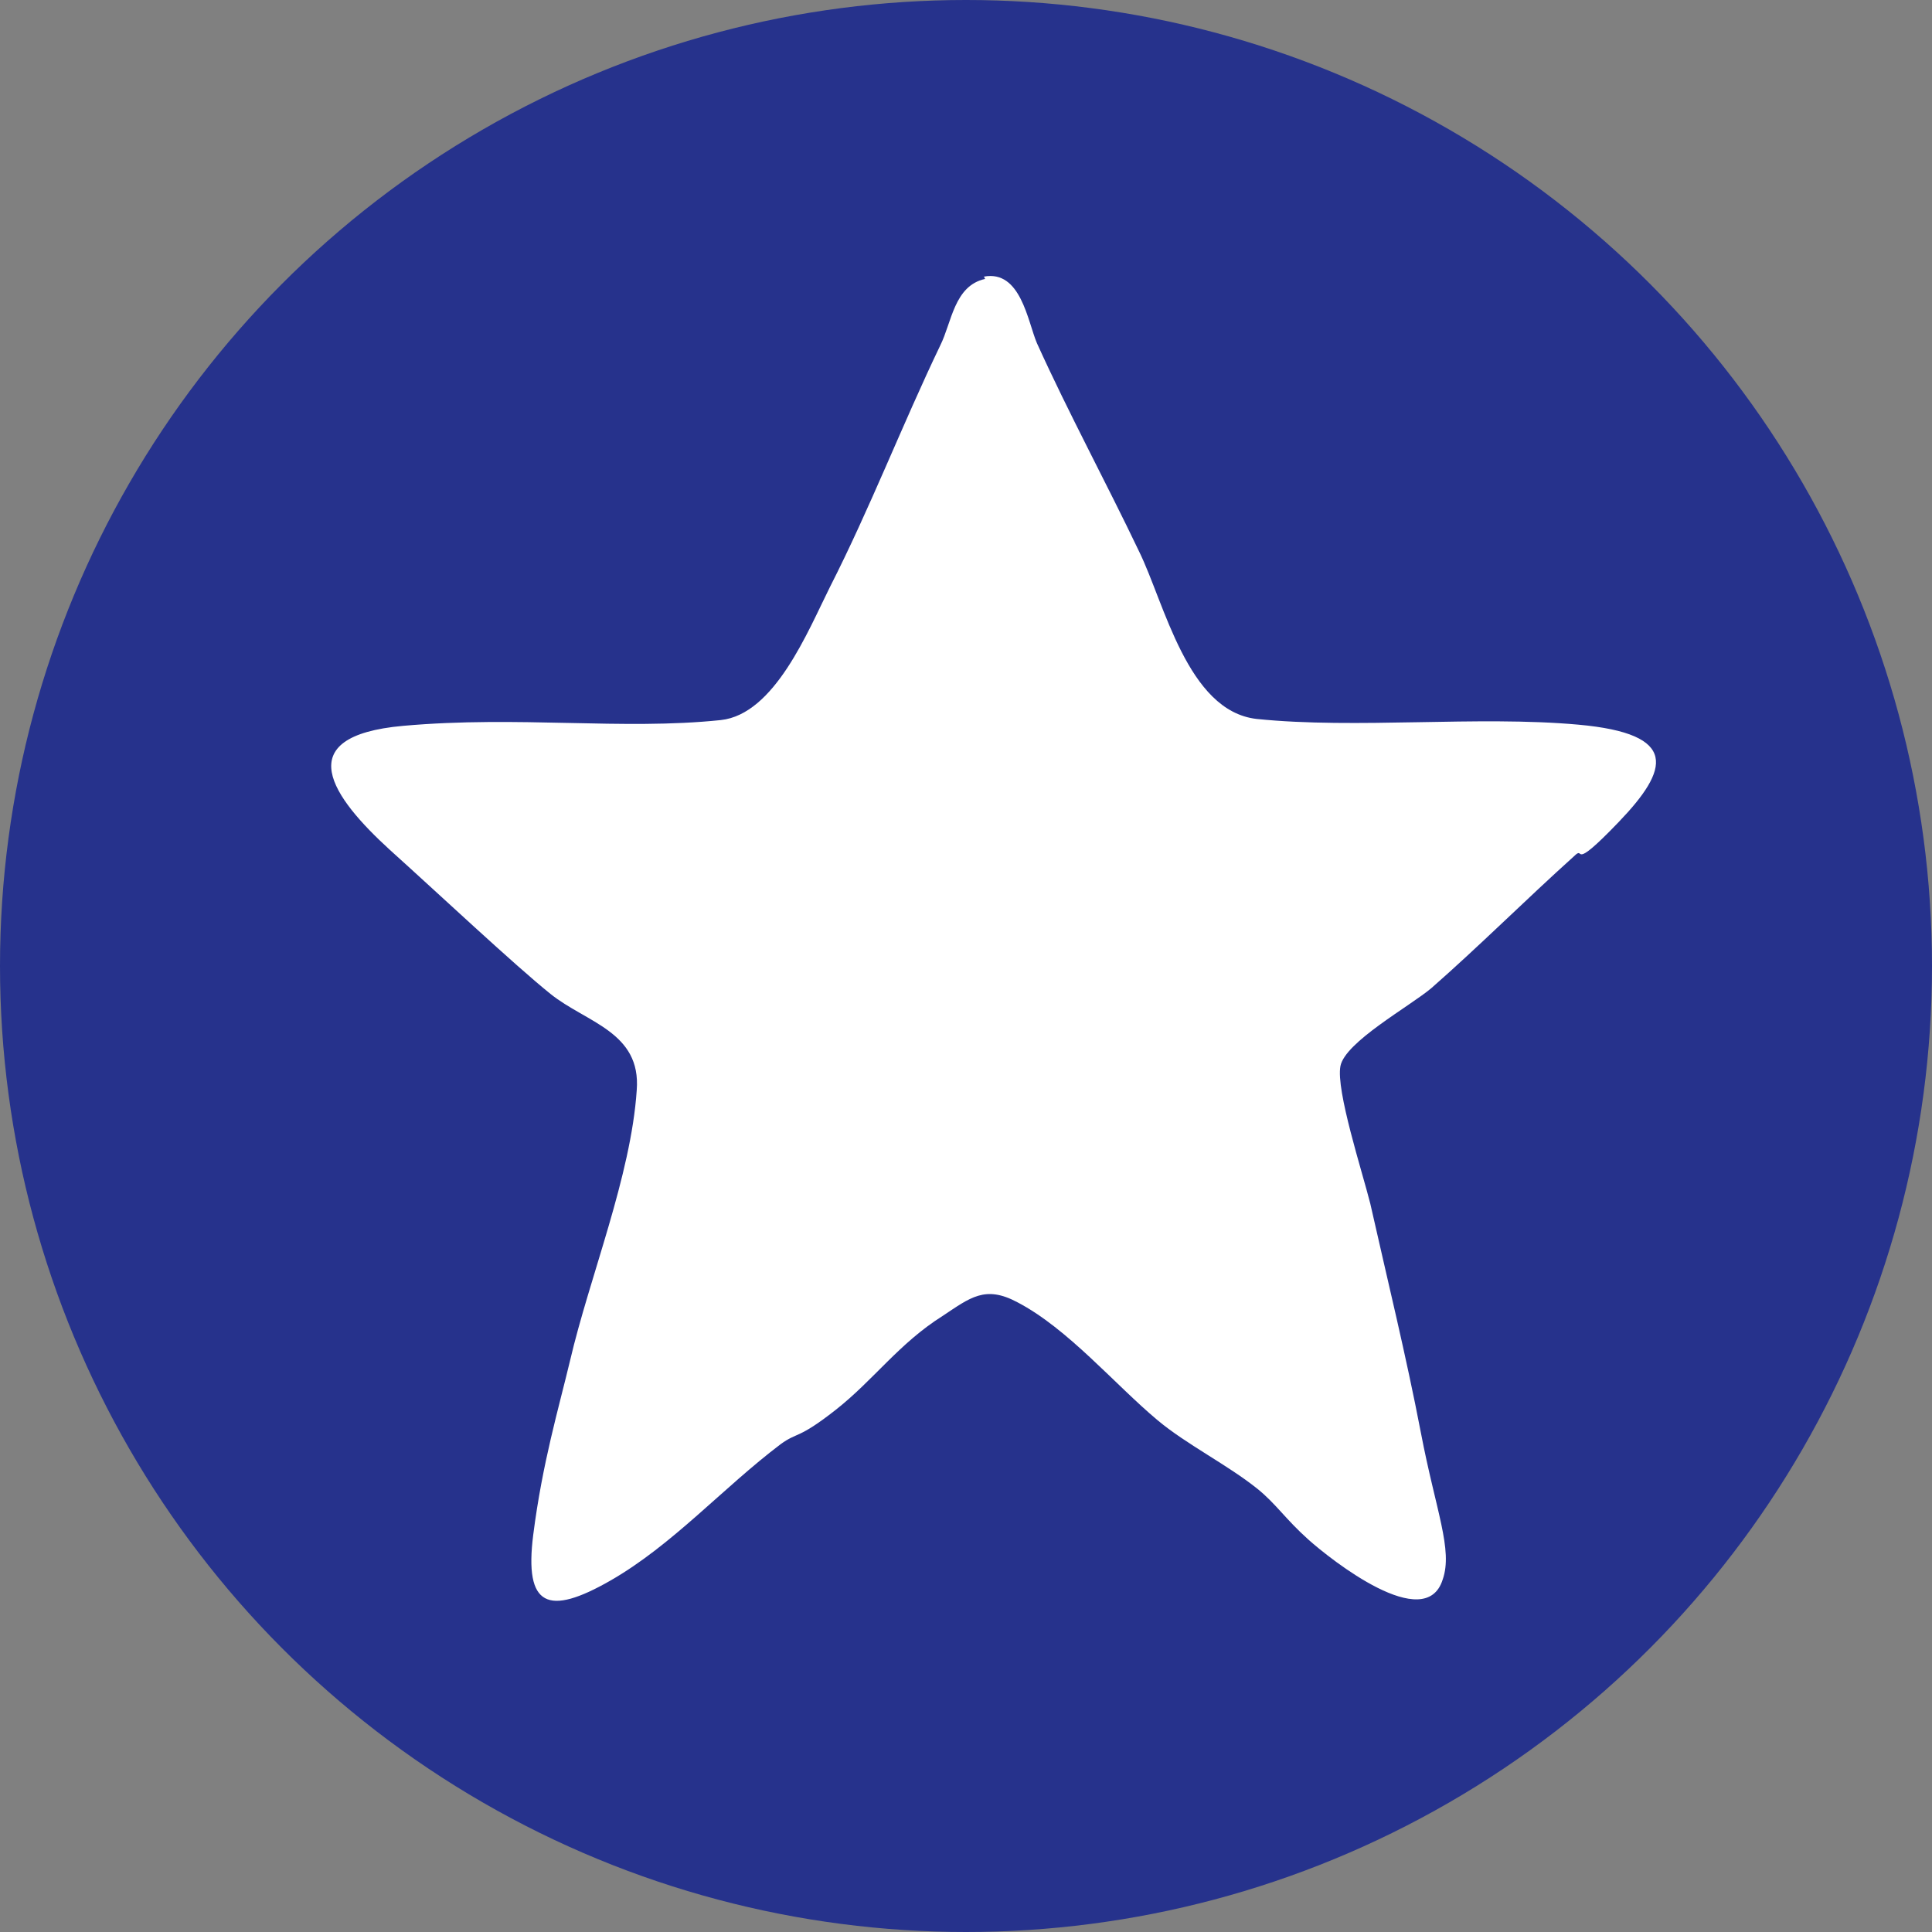 <svg width="35" height="35" viewBox="0 0 35 35" fill="none" xmlns="http://www.w3.org/2000/svg">
<rect x="0" y="0" width="35" height="35" fill="#808080" stroke="none"/>
<circle cx="17.5" cy="17.5" r="17.5" fill="#26328C"/>
<path d="M17.825 5.011C18.492 4.887 18.617 5.821 18.784 6.215C19.367 7.502 20.033 8.727 20.637 9.993C21.096 10.928 21.512 12.879 22.762 13.024C24.574 13.211 26.761 12.962 28.594 13.128C30.427 13.294 30.24 13.938 29.323 14.893C28.407 15.848 28.74 15.287 28.511 15.515C27.657 16.283 26.782 17.155 25.928 17.903C25.532 18.235 24.366 18.878 24.283 19.314C24.199 19.75 24.678 21.224 24.824 21.805C25.137 23.196 25.47 24.546 25.741 25.957C26.011 27.369 26.324 28.075 26.136 28.614C25.824 29.611 24.116 28.261 23.699 27.888C23.283 27.514 23.116 27.244 22.783 26.974C22.241 26.538 21.491 26.165 20.971 25.729C20.2 25.085 19.346 24.068 18.43 23.591C17.846 23.279 17.576 23.508 17.076 23.84C16.284 24.338 15.826 25.002 15.138 25.542C14.451 26.082 14.451 25.936 14.139 26.165C13.097 26.953 12.181 27.991 11.056 28.635C9.931 29.279 9.494 29.113 9.66 27.805C9.827 26.497 10.119 25.521 10.327 24.649C10.681 23.134 11.431 21.307 11.535 19.75C11.618 18.692 10.618 18.525 9.973 18.006C9.327 17.488 7.911 16.159 7.057 15.391C6.036 14.457 5.203 13.336 7.307 13.149C9.41 12.962 11.264 13.232 13.056 13.045C14.034 12.941 14.639 11.426 15.034 10.637C15.763 9.205 16.347 7.689 17.034 6.257C17.242 5.842 17.284 5.177 17.846 5.053L17.825 5.011Z" fill="white"/>
</svg>
